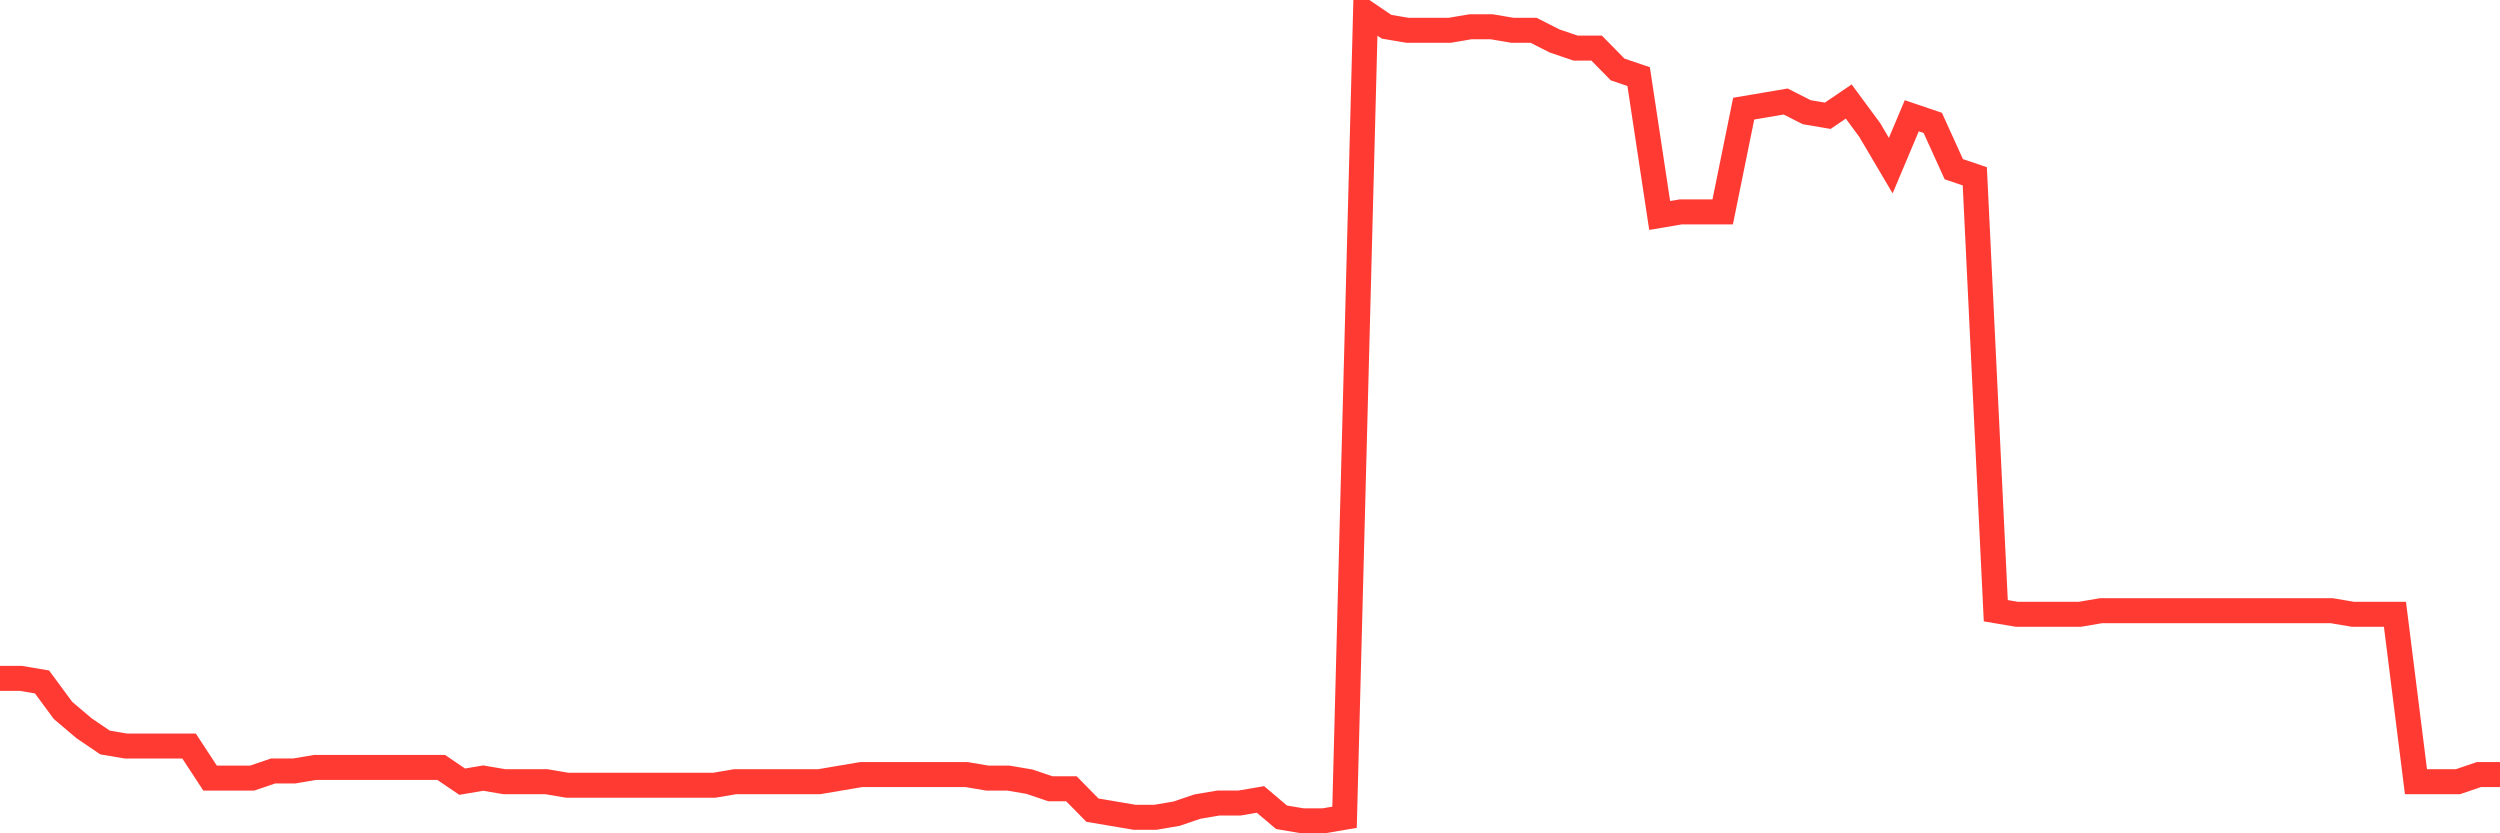 <svg
  xmlns="http://www.w3.org/2000/svg"
  xmlns:xlink="http://www.w3.org/1999/xlink"
  width="120"
  height="40"
  viewBox="0 0 120 40"
  preserveAspectRatio="none"
>
  <polyline
    points="0,32.563 1.008,32.563 2.017,32.734 3.025,34.101 4.034,34.956 5.042,35.64 6.05,35.811 7.059,35.811 8.067,35.811 9.076,35.811 10.084,37.349 11.092,37.349 12.101,37.349 13.109,37.007 14.118,37.007 15.126,36.836 16.134,36.836 17.143,36.836 18.151,36.836 19.16,36.836 20.168,36.836 21.176,36.836 22.185,37.52 23.193,37.349 24.202,37.52 25.21,37.52 26.218,37.52 27.227,37.691 28.235,37.691 29.244,37.691 30.252,37.691 31.261,37.691 32.269,37.691 33.277,37.691 34.286,37.691 35.294,37.52 36.303,37.52 37.311,37.52 38.319,37.52 39.328,37.52 40.336,37.349 41.345,37.178 42.353,37.178 43.361,37.178 44.37,37.178 45.378,37.178 46.387,37.178 47.395,37.349 48.403,37.349 49.412,37.52 50.42,37.862 51.429,37.862 52.437,38.887 53.445,39.058 54.454,39.229 55.462,39.229 56.471,39.058 57.479,38.716 58.487,38.545 59.496,38.545 60.504,38.374 61.513,39.229 62.521,39.4 63.529,39.4 64.538,39.229 65.546,0.6 66.555,1.284 67.563,1.455 68.571,1.455 69.58,1.455 70.588,1.284 71.597,1.284 72.605,1.455 73.613,1.455 74.622,1.967 75.63,2.309 76.639,2.309 77.647,3.335 78.655,3.677 79.664,10.343 80.672,10.172 81.681,10.172 82.689,10.172 83.697,5.215 84.706,5.044 85.714,4.873 86.723,5.386 87.731,5.557 88.739,4.873 89.748,6.241 90.756,7.95 91.765,5.557 92.773,5.899 93.782,8.121 94.79,8.463 95.798,29.315 96.807,29.486 97.815,29.486 98.824,29.486 99.832,29.486 100.84,29.315 101.849,29.315 102.857,29.315 103.866,29.315 104.874,29.315 105.882,29.315 106.891,29.315 107.899,29.315 108.908,29.315 109.916,29.315 110.924,29.315 111.933,29.315 112.941,29.486 113.95,29.486 114.958,29.486 115.966,37.52 116.975,37.52 117.983,37.52 118.992,37.178 120,37.178"
    fill="none"
    stroke="#ff3a33"
    stroke-width="1.2"
  >
  </polyline>
</svg>